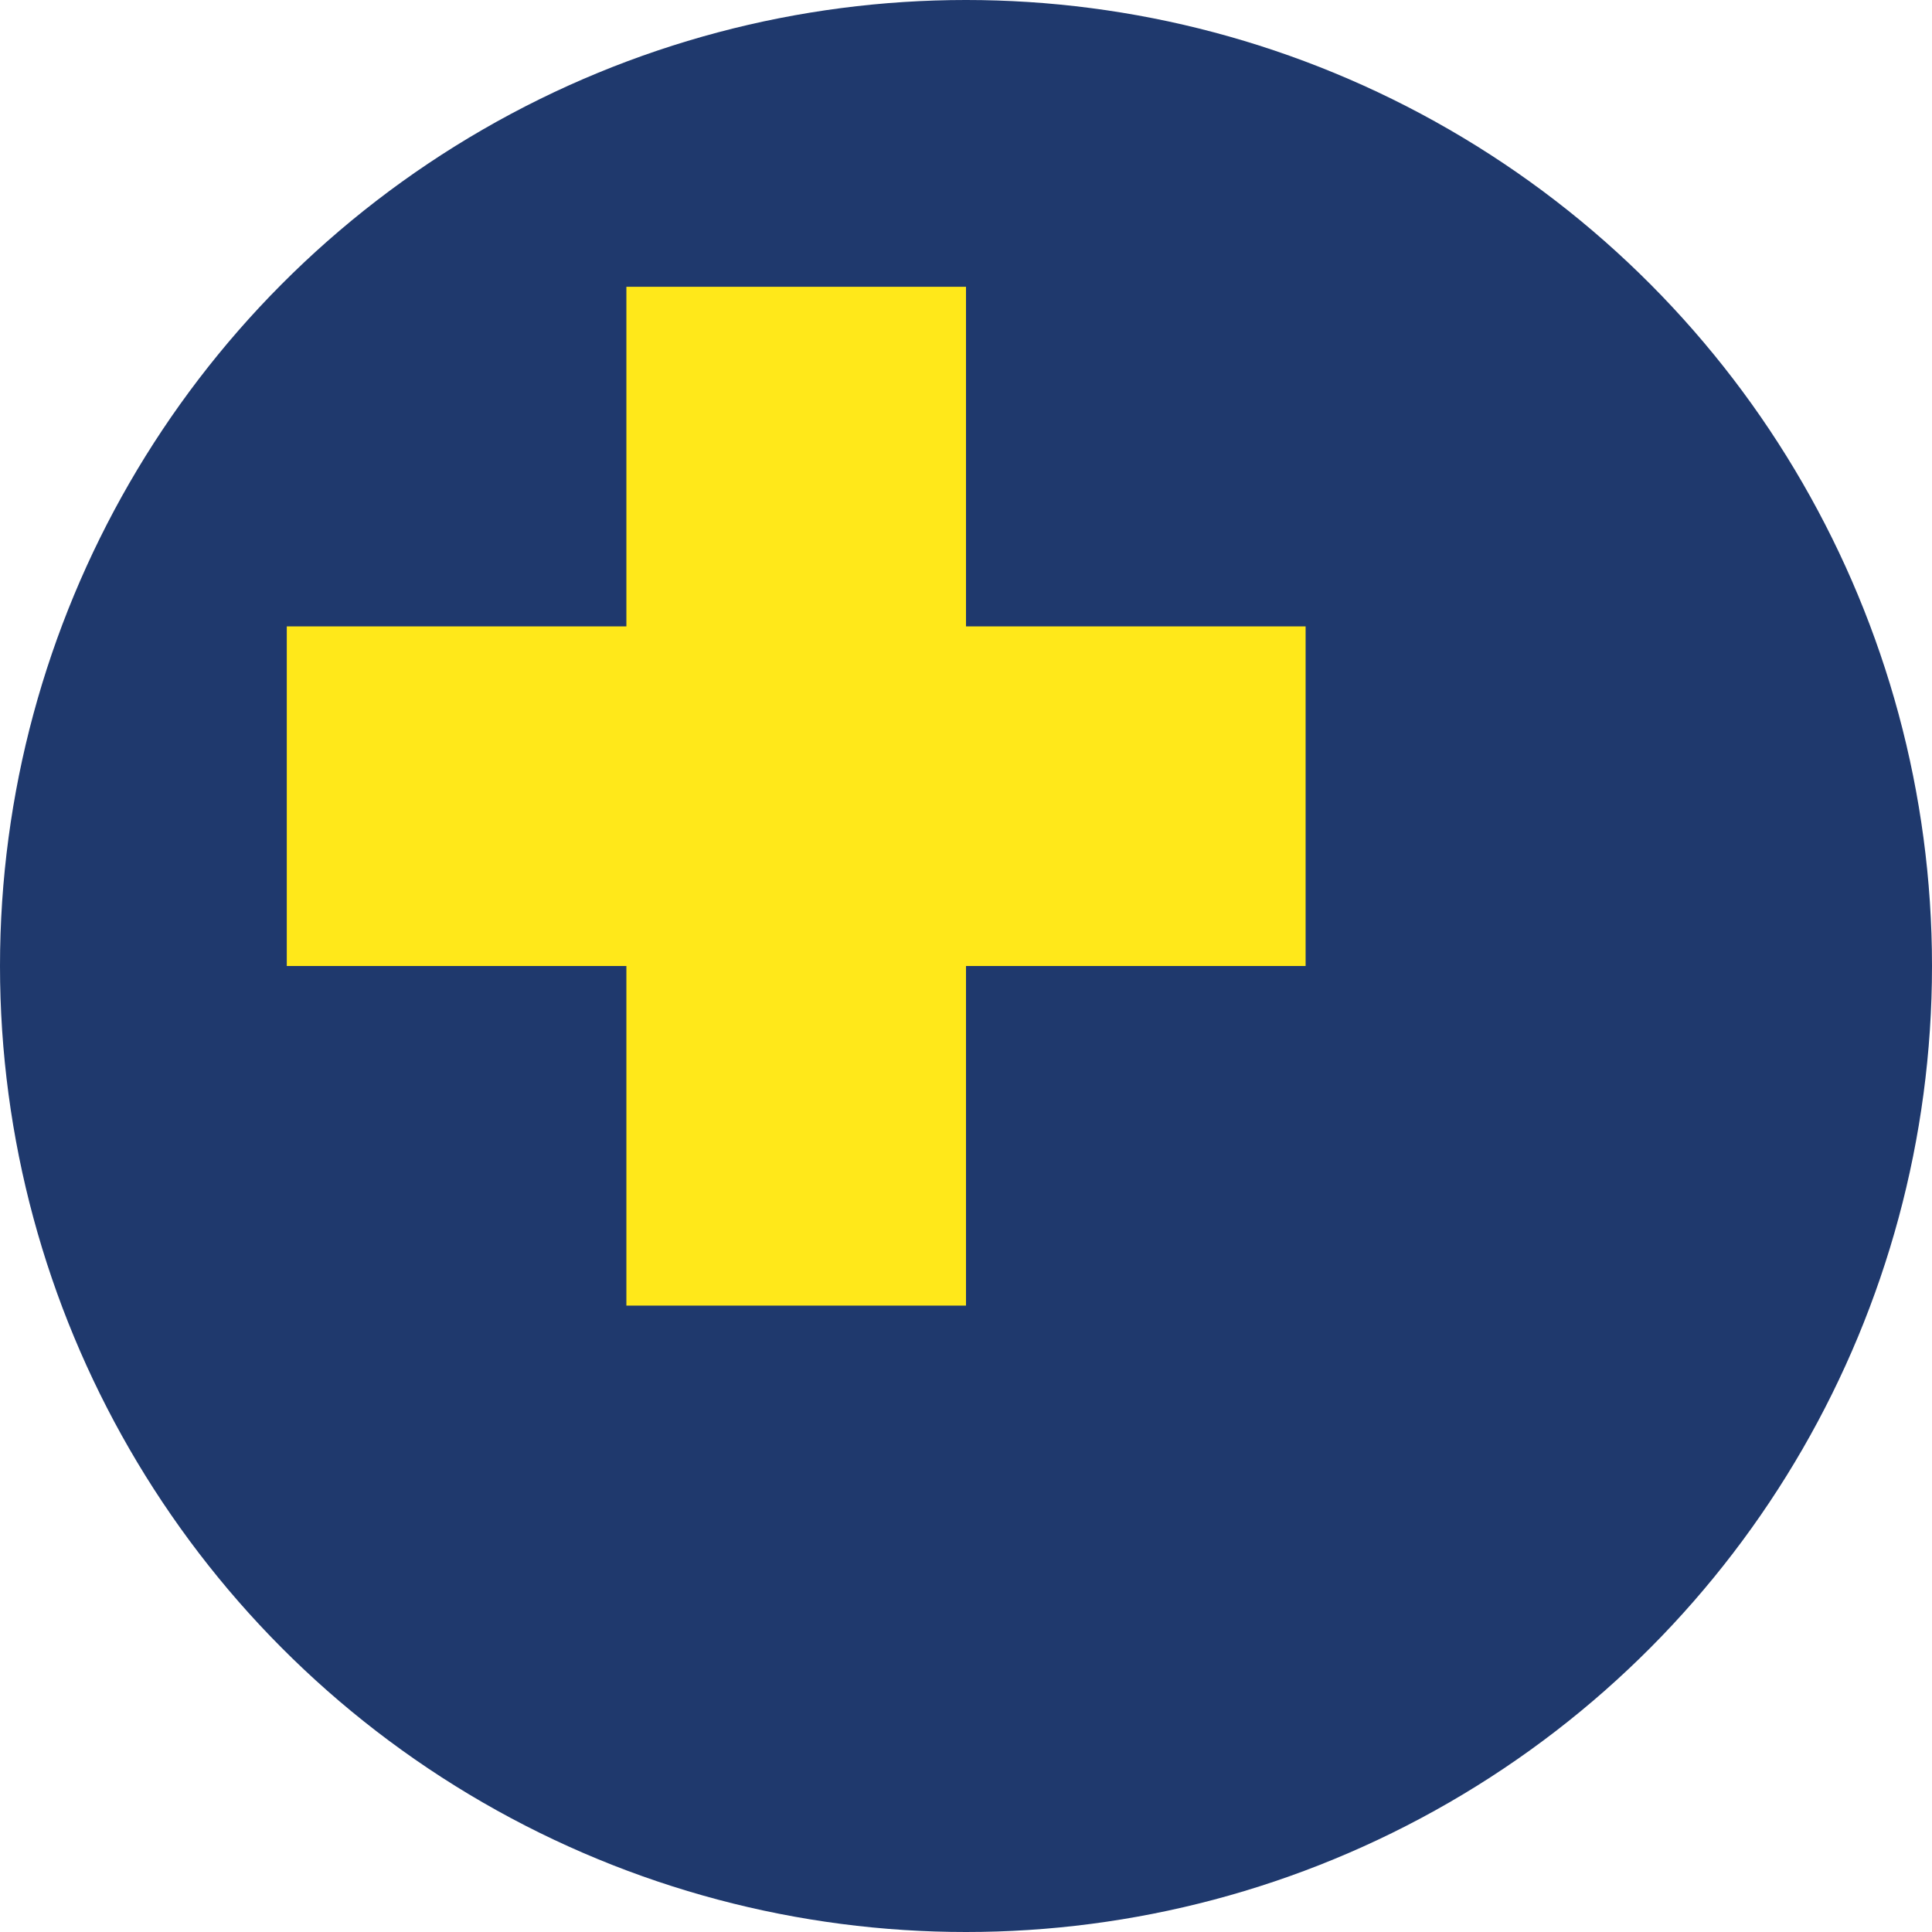 <svg xmlns="http://www.w3.org/2000/svg" viewBox="0 0 512 512">
  <circle cx="256" cy="256" r="256" fill="#1F396D"/>
  <path d="M346 256h-90v90h-90v-90H76v-90h90v-90h90v90h90z" fill="#FFE81A"/>
</svg>

